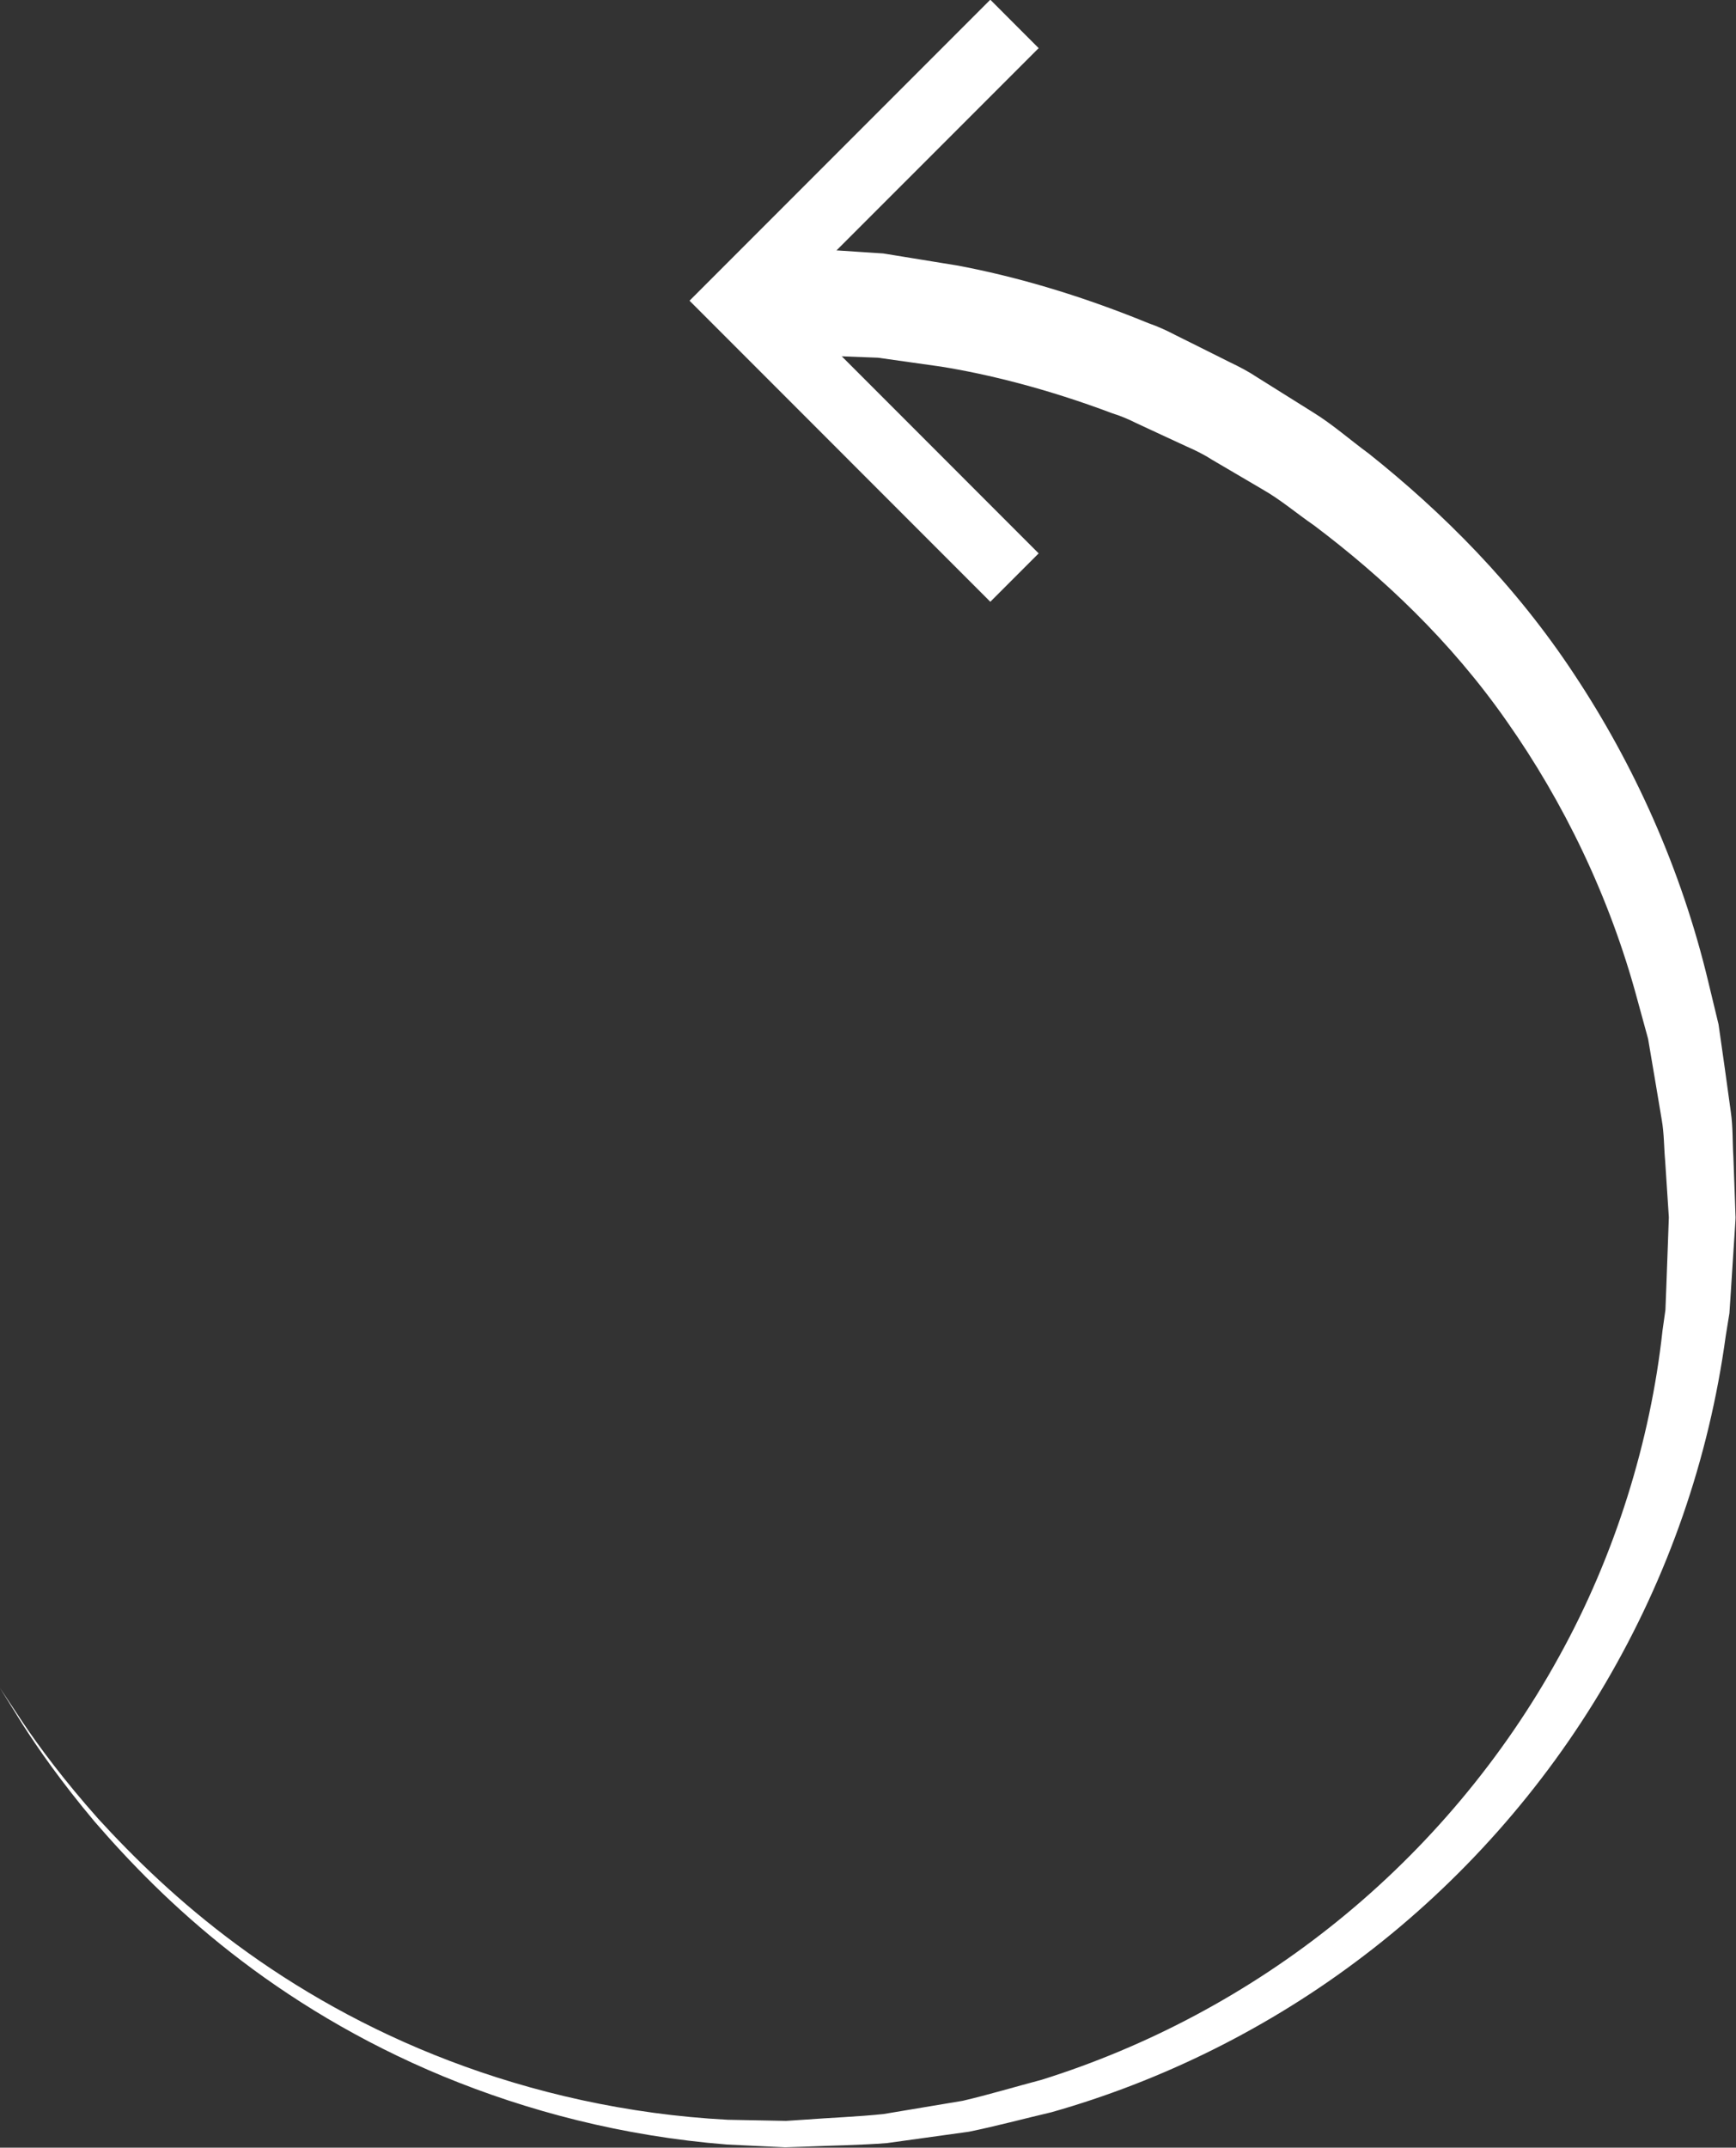 <?xml version="1.0" encoding="UTF-8" standalone="no"?><svg xmlns="http://www.w3.org/2000/svg" xmlns:xlink="http://www.w3.org/1999/xlink" fill="#000000" height="333.9" preserveAspectRatio="xMidYMid meet" version="1" viewBox="77.6 45.7 270.1 333.9" width="270.1" zoomAndPan="magnify"><rect x="77.6" y="45.7" width="270.1" height="333.9" fill="#333333" stroke="none"/><g fill="#ffffff" id="change1_1"><path d="M 231.68 139.258 L 239.203 131.734 L 199.926 92.453 L 239.203 53.184 L 231.68 45.656 L 184.879 92.453 L 231.68 139.258" fill="inherit"/><path d="M 200.348 84.148 C 200.348 84.148 202.664 84.301 207.012 84.578 C 209.188 84.723 211.871 84.895 215.023 85.105 C 218.41 85.656 222.301 86.285 226.652 86.996 C 235.266 88.621 245.219 91.414 256.297 95.949 C 257.707 96.438 259.09 97.059 260.449 97.777 C 261.828 98.461 263.227 99.156 264.645 99.863 C 266.062 100.57 267.496 101.289 268.949 102.016 C 270.422 102.715 271.883 103.48 273.27 104.406 C 276.102 106.184 279.004 107.996 281.973 109.855 C 284.953 111.695 287.652 114.086 290.598 116.246 C 302.004 125.324 313.359 136.613 322.559 150.586 C 331.777 164.484 339.168 180.699 343.383 198.324 C 343.914 200.527 344.445 202.738 344.984 204.957 C 345.309 207.215 345.629 209.484 345.953 211.762 C 346.27 214.031 346.586 216.316 346.898 218.605 C 347.234 220.895 347.145 223.23 347.289 225.551 C 347.375 227.867 347.461 230.195 347.547 232.531 L 347.605 234.281 L 347.621 234.719 L 347.633 234.941 L 347.613 235.414 L 347.562 236.262 L 347.34 239.648 L 346.902 246.449 L 346.676 249.867 L 346.098 253.434 C 343.484 272.555 337.137 290.762 327.422 307.328 C 317.746 323.836 304.812 338.316 289.926 349.664 C 275.051 361.043 258.258 369.266 241.184 374.094 C 236.863 375.105 232.609 376.254 228.352 377.121 C 224.047 377.719 219.773 378.312 215.555 378.895 C 211.312 379.219 207.094 379.258 202.941 379.441 L 199.77 379.543 L 196.73 379.402 C 194.707 379.305 192.699 379.215 190.707 379.113 C 174.441 377.82 159.586 373.883 146.574 368.516 C 133.566 363.141 122.52 356.309 113.559 349.293 C 104.57 342.273 97.676 335.098 92.348 328.941 C 87.102 322.703 83.441 317.438 81.102 313.766 C 78.797 310.066 77.57 308.094 77.57 308.094 C 77.57 308.094 78.852 310.027 81.262 313.66 C 83.695 317.262 87.492 322.41 92.887 328.469 C 98.359 334.445 105.402 341.379 114.48 348.066 C 123.539 354.754 134.621 361.184 147.539 366.098 C 160.406 371.012 175.203 374.449 190.836 375.262 C 192.832 375.301 194.84 375.34 196.863 375.379 L 199.906 375.438 L 202.855 375.242 C 206.883 374.941 210.973 374.797 215.066 374.371 C 219.137 373.695 223.246 373.008 227.395 372.312 C 231.484 371.355 235.559 370.129 239.688 369.039 C 256.004 363.934 271.863 355.594 285.742 344.344 C 299.633 333.121 311.508 319.027 320.188 303.219 C 328.895 287.504 334.395 269.738 336.266 252.566 L 336.719 249.355 L 336.852 245.945 L 337.102 239.133 L 337.223 235.738 L 337.254 234.895 C 337.254 234.941 337.27 234.484 337.25 234.941 L 337.238 234.738 L 337.211 234.328 L 337.105 232.703 C 336.961 230.531 336.816 228.375 336.68 226.219 C 336.484 224.07 336.523 221.902 336.145 219.793 C 335.789 217.68 335.438 215.574 335.086 213.48 C 334.73 211.379 334.375 209.289 334.023 207.211 C 333.469 205.18 332.91 203.156 332.359 201.137 C 328.02 184.988 320.812 170.312 312.035 157.84 C 303.281 145.305 292.621 135.344 282.066 127.398 C 279.34 125.52 276.859 123.402 274.105 121.828 C 271.375 120.227 268.711 118.66 266.109 117.137 C 264.84 116.316 263.5 115.672 262.152 115.082 C 260.82 114.469 259.512 113.859 258.219 113.262 C 256.926 112.66 255.648 112.066 254.395 111.484 C 253.156 110.863 251.902 110.336 250.617 109.941 C 240.621 106.176 231.398 103.883 224.016 102.699 C 220.336 102.18 217.047 101.719 214.188 101.312 C 211.035 101.191 208.355 101.094 206.18 101.012 C 201.824 100.855 199.504 100.77 199.504 100.77 C 194.91 100.602 191.324 96.738 191.492 92.148 C 191.66 87.555 195.52 83.969 200.109 84.137 L 200.348 84.148" fill="inherit"/></g></svg>